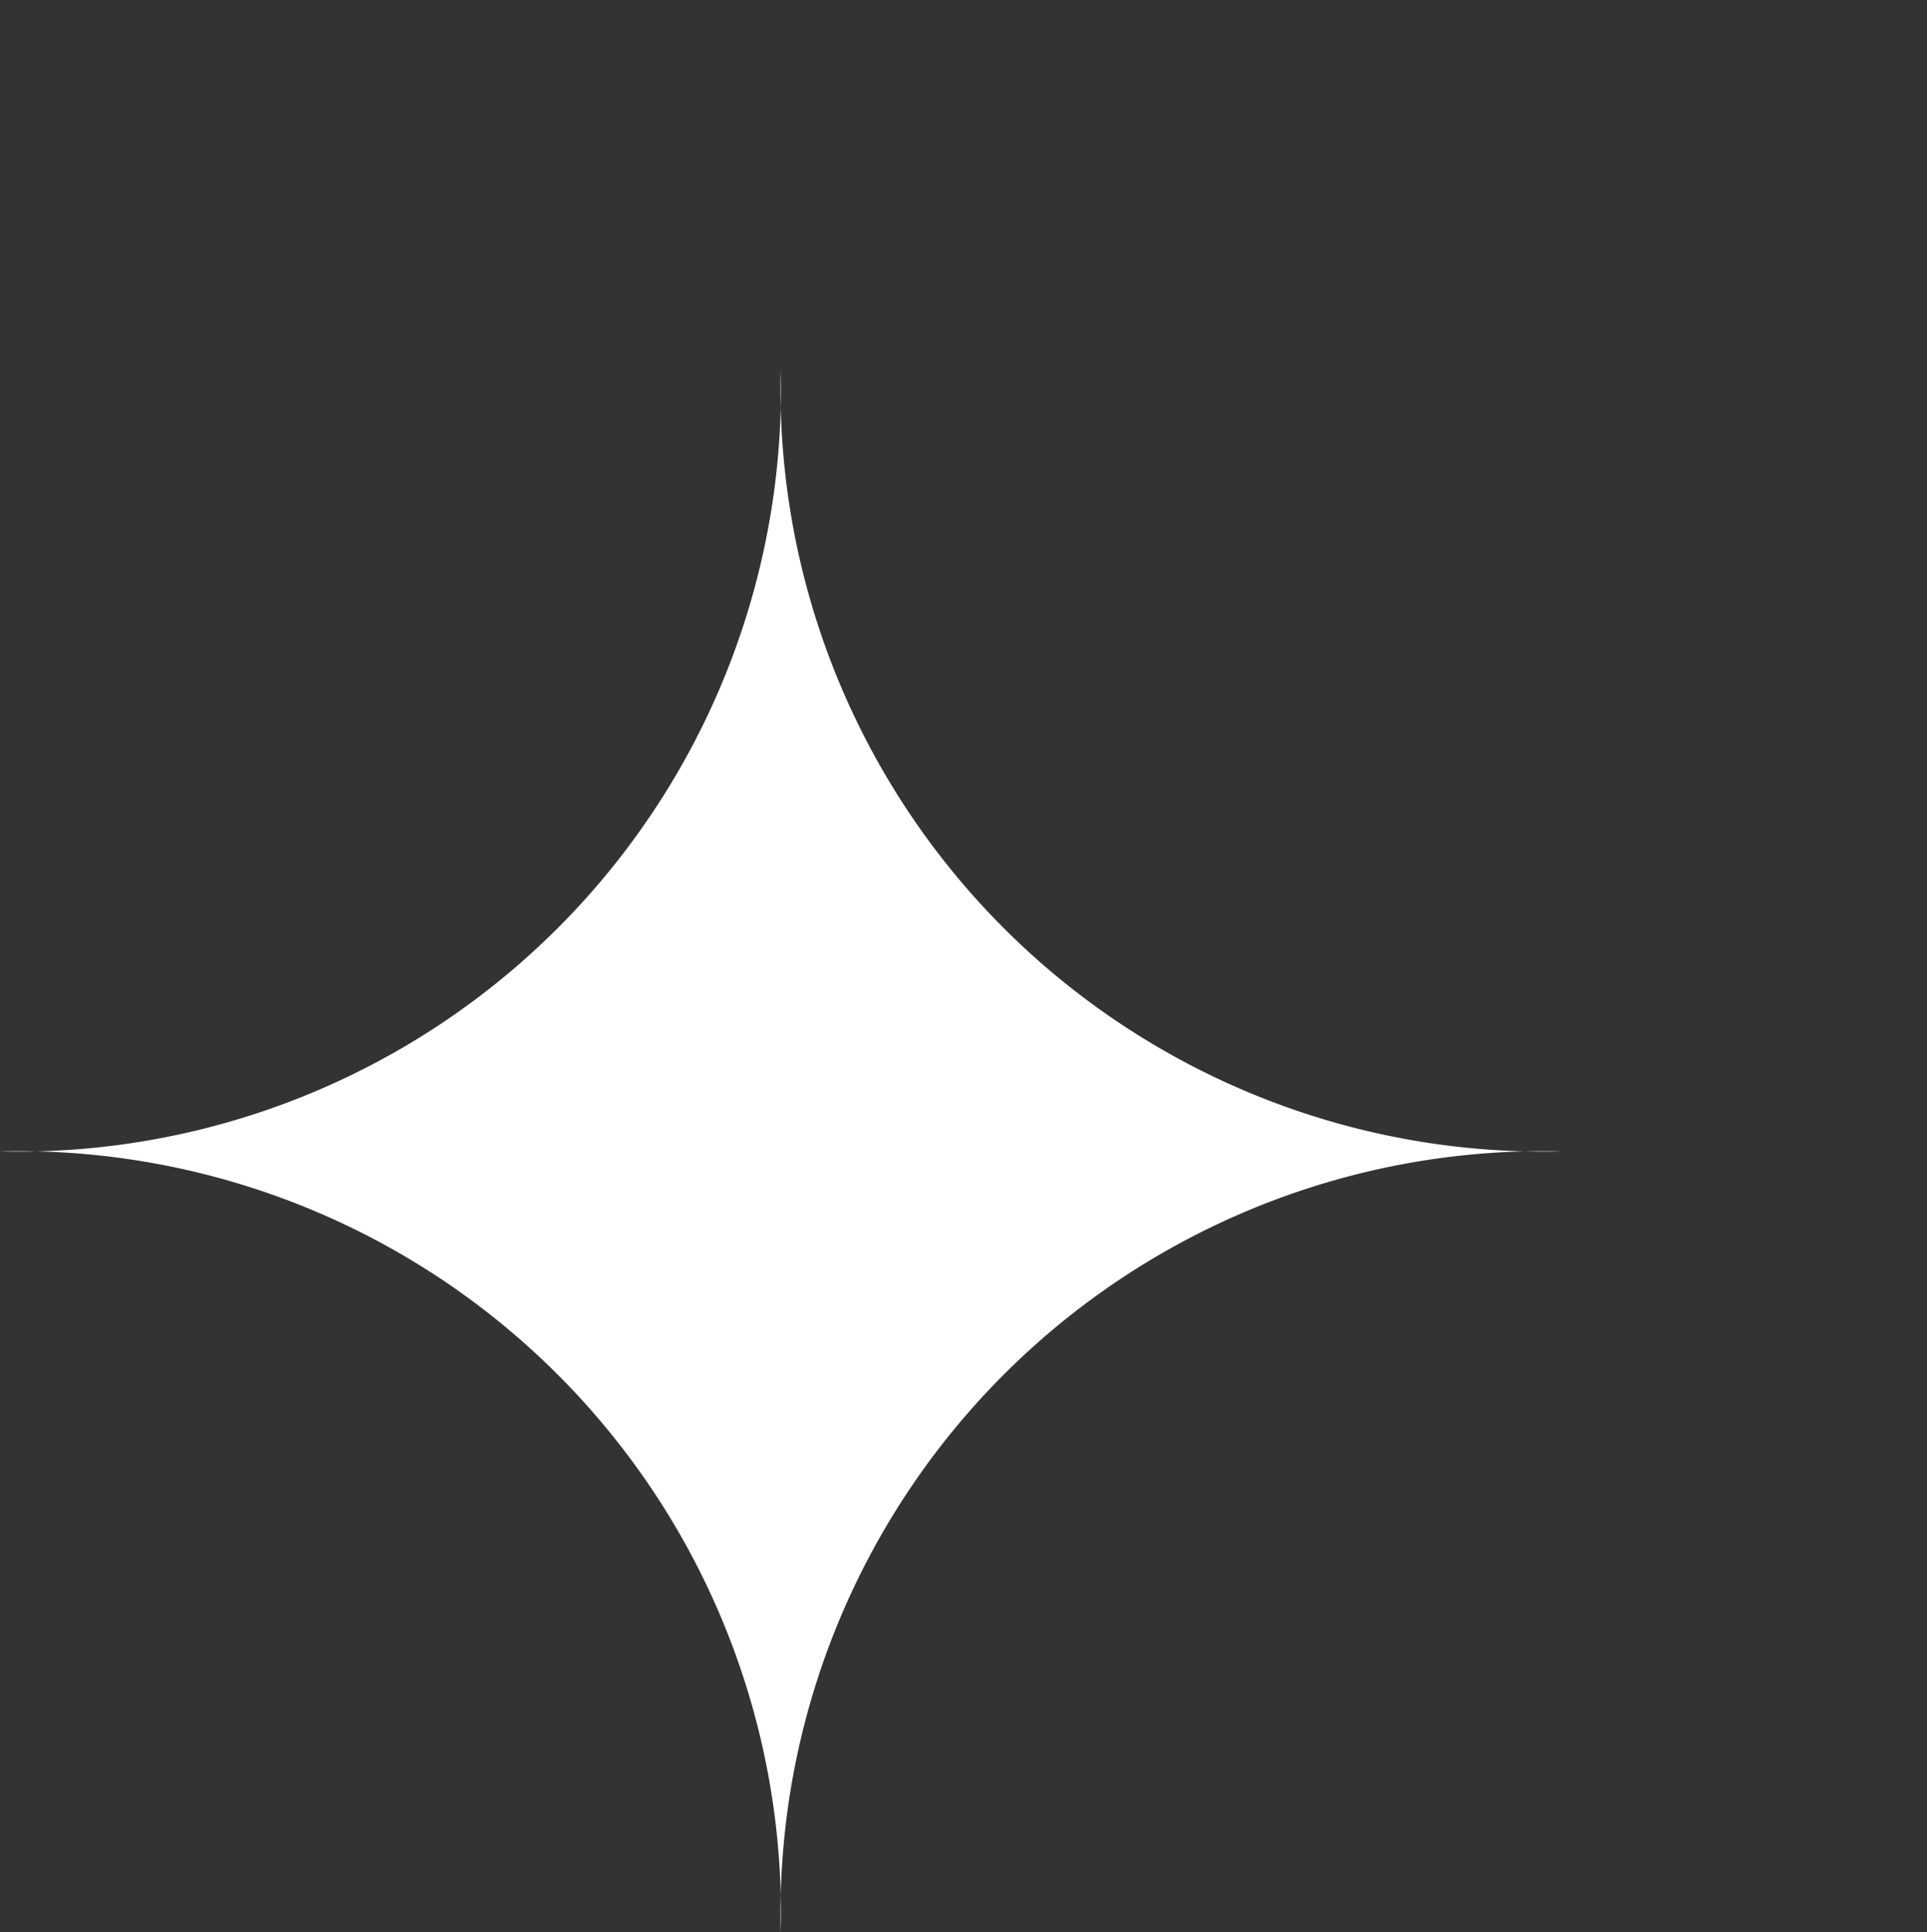 <svg id="グループ_679" data-name="グループ 679" xmlns="http://www.w3.org/2000/svg" xmlns:xlink="http://www.w3.org/1999/xlink" width="31.099" height="31.189" viewBox="0 0 31.099 31.189">
  <rect x="0" y="0" width="31.099" height="31.189" fill="#333333" stroke="none"/>
  <defs>
    <clipPath id="clip-path">
      <rect id="長方形_879" data-name="長方形 879" width="31.099" height="31.189" fill="none"/>
    </clipPath>
  </defs>
  <g id="グループ_640" data-name="グループ 640" clip-path="url(#clip-path)">
    <g id="グループ_639" data-name="グループ 639" transform="translate(0 5.981)">
      <g id="グループ_678" data-name="グループ 678">
        <path id="パス_17194" data-name="パス 17194" d="M12.6,43.99A12.308,12.308,0,0,0,0,31.386a12.308,12.308,0,0,0,12.6-12.6,12.308,12.308,0,0,0,12.6,12.6,12.308,12.308,0,0,0-12.6,12.6" transform="translate(0 -18.782)" fill="#fff"/>
      </g>
    </g>
  </g>
</svg>
